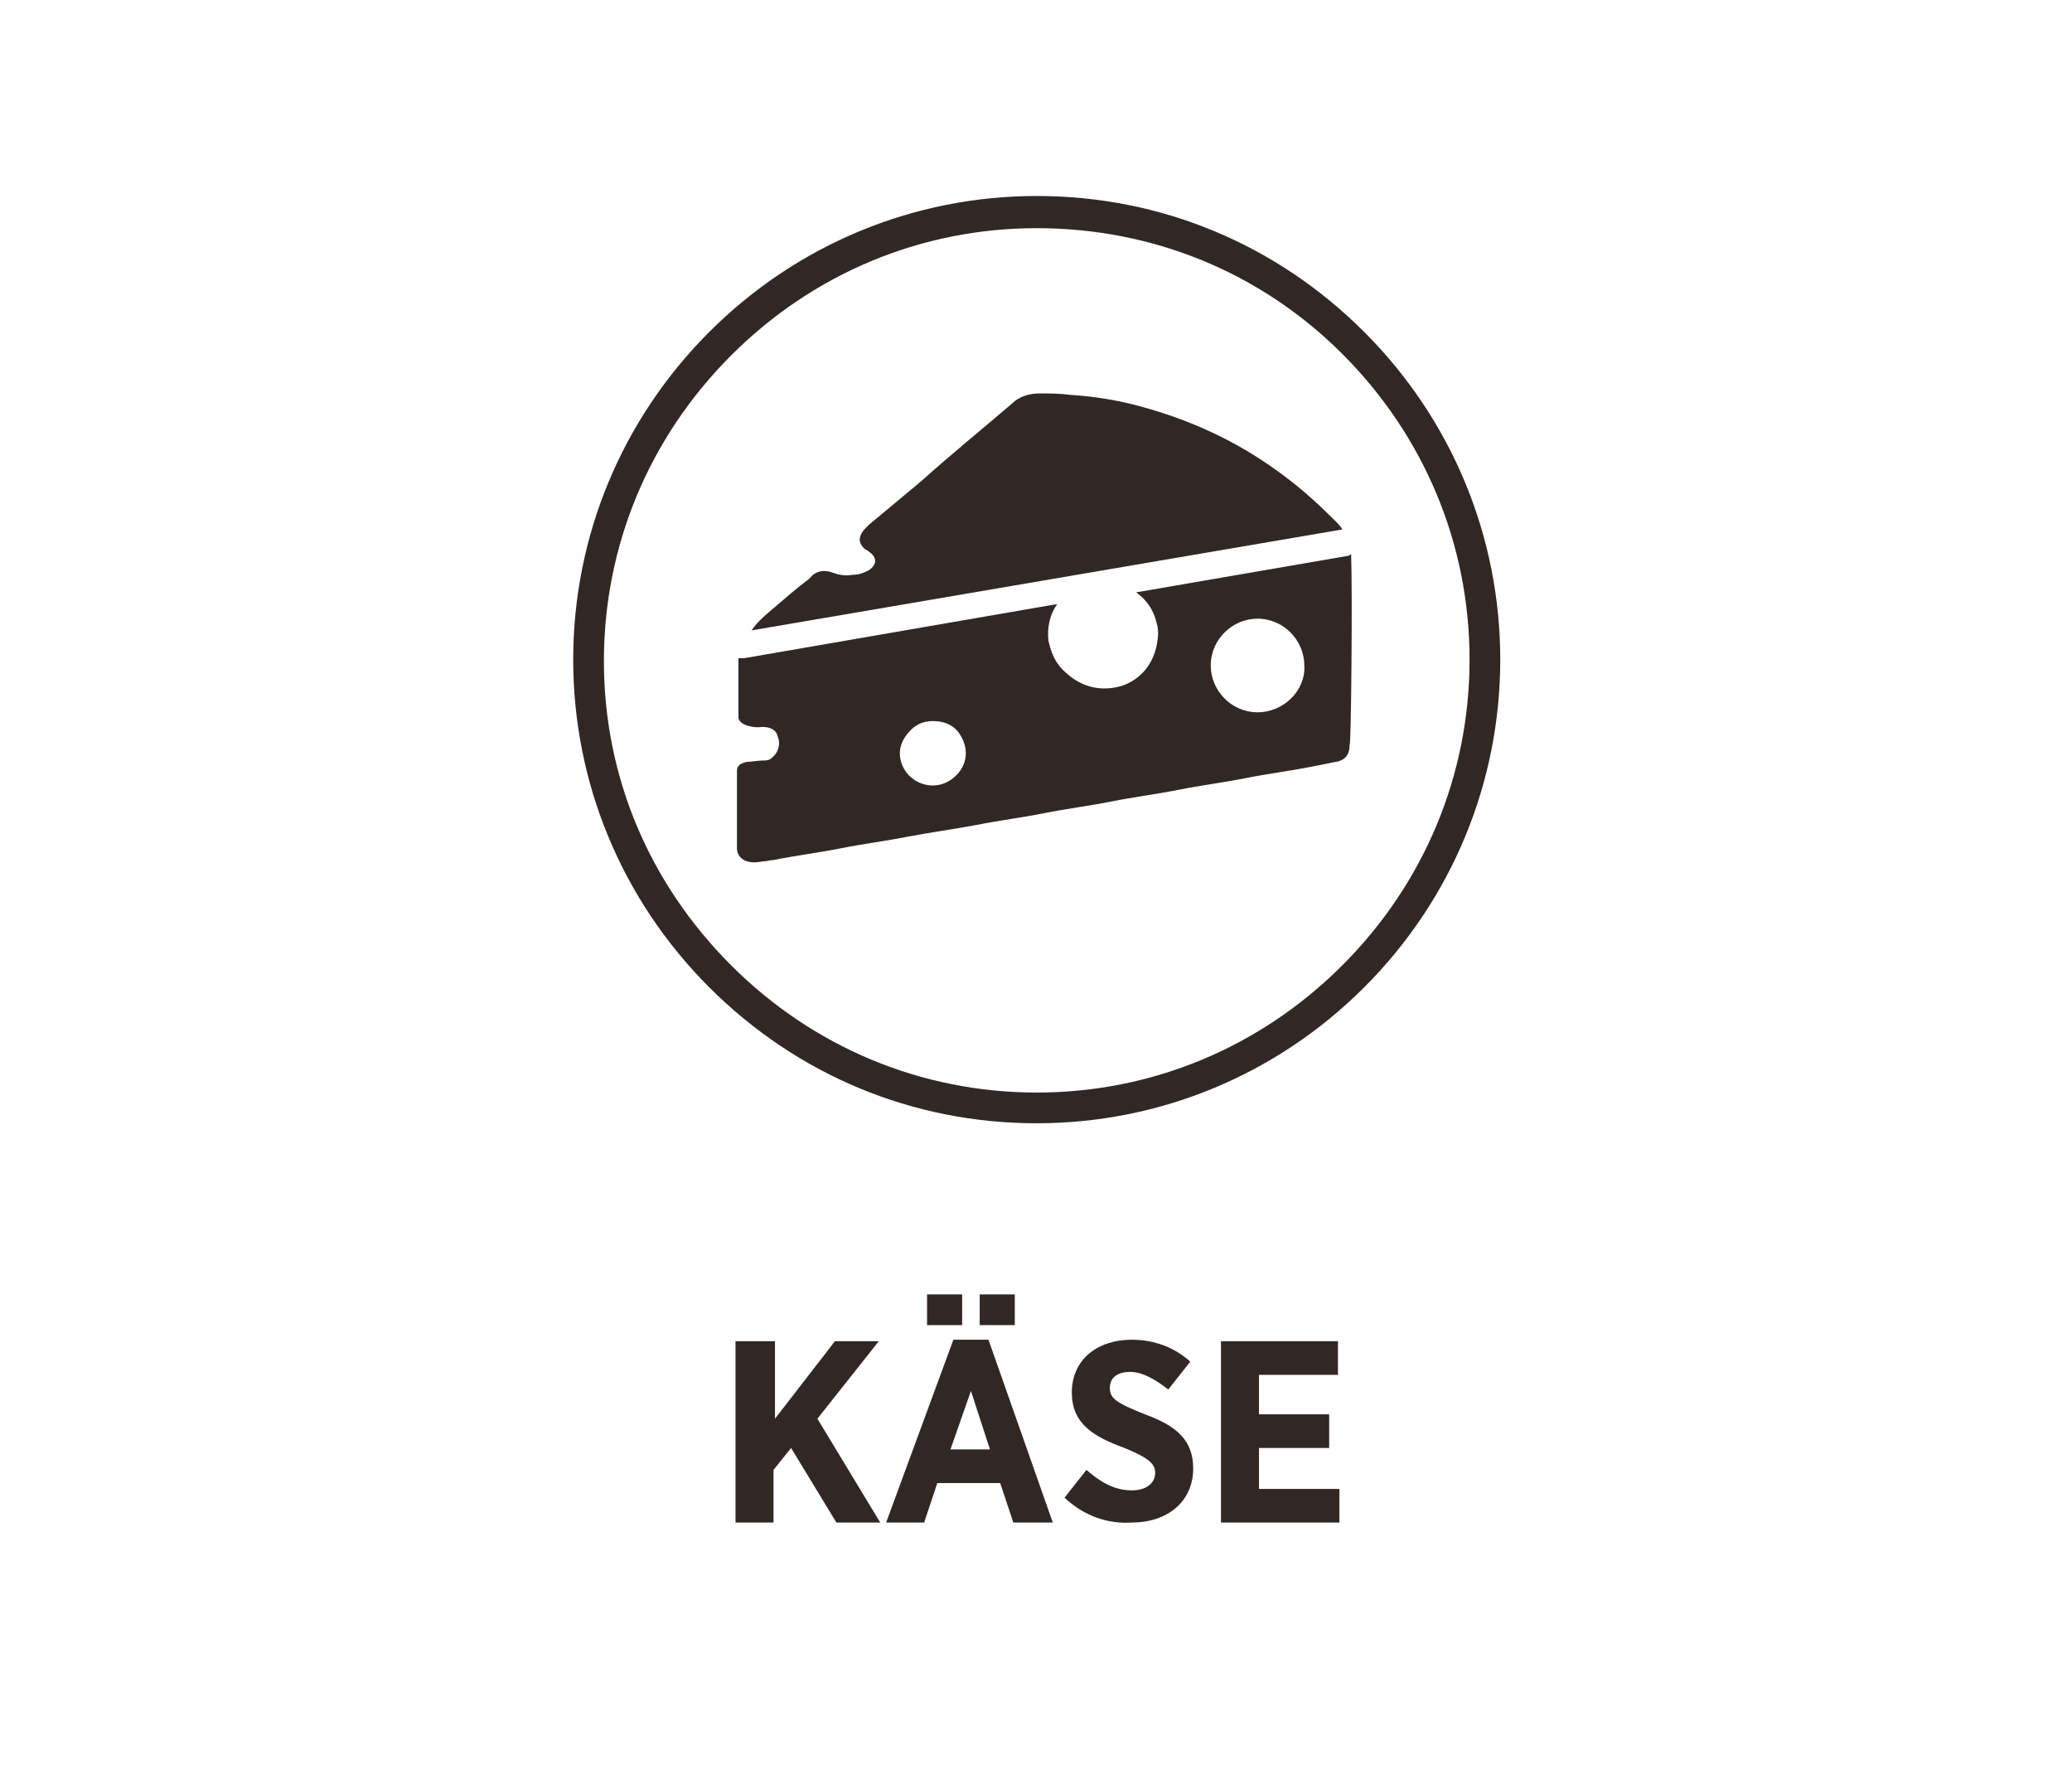 <?xml version="1.0" encoding="utf-8"?>
<!-- Generator: Adobe Illustrator 24.3.0, SVG Export Plug-In . SVG Version: 6.00 Build 0)  -->
<svg version="1.1" id="Ebene_1" xmlns="http://www.w3.org/2000/svg" xmlns:xlink="http://www.w3.org/1999/xlink" x="0px" y="0px"
	 viewBox="0 0 141.7 122" style="enable-background:new 0 0 141.7 122;" xml:space="preserve">
<style type="text/css">
	.st0{display:none;}
	.st1{display:inline;fill:#372E2A;}
	.st2{fill:#312826;}
</style>
<g id="HG_Farbe" class="st0">
	<rect class="st1" width="141.7" height="141.7"/>
</g>
<g>
	<g>
		<path class="st2" d="M50.4,91.7h2.6V97l4.1-5.3h3l-4.2,5.3l4.3,7.1h-3L54.1,99l-1.2,1.5v3.6h-2.6V91.7z"/>
		<path class="st2" d="M65.2,91.6h2.4l4.4,12.5h-2.7l-0.9-2.7h-4.3l-0.9,2.7h-2.6L65.2,91.6z M63.4,88.5h2.4v2.1h-2.4V88.5z
			 M67.7,99.1l-1.3-4l-1.4,4H67.7z M67,88.5h2.4v2.1H67V88.5z"/>
		<path class="st2" d="M72.8,102.4l1.5-1.9c0.8,0.7,1.8,1.4,3.1,1.4c1,0,1.6-0.5,1.6-1.2v0c0-0.6-0.4-1-2.1-1.7
			c-2.2-0.8-3.6-1.7-3.6-3.8v0c0-2.2,1.7-3.6,4.1-3.6c1.5,0,2.9,0.5,4,1.5L79.9,95c-0.8-0.6-1.7-1.2-2.6-1.2c-0.9,0-1.4,0.4-1.4,1.1
			v0c0,0.7,0.4,1,2.4,1.8c2.2,0.8,3.3,1.8,3.3,3.7v0c0,2.3-1.8,3.7-4.2,3.7C75.8,104.2,74.2,103.7,72.8,102.4z"/>
		<path class="st2" d="M83.5,91.7h8V94h-5.4v2.7h4.8V99h-4.8v2.8h5.5v2.3h-8.1V91.7z"/>
	</g>
	<g>
		<path class="st2" d="M70.9,76.8c-8.5,0-16.4-3.3-22.4-9.3c-6-6-9.3-14-9.3-22.4s3.3-16.4,9.3-22.4c6-6,14-9.3,22.4-9.3
			c8.5,0,16.4,3.3,22.4,9.3c6,6,9.3,14,9.3,22.4s-3.3,16.4-9.3,22.4l0,0l0,0C87.3,73.5,79.3,76.8,70.9,76.8z M70.9,15.6
			c-7.9,0-15.3,3.1-20.9,8.7c-5.6,5.6-8.7,13-8.7,20.9S44.4,60.4,50,66c5.6,5.6,13,8.7,20.9,8.7c7.9,0,15.3-3.1,20.9-8.7v0
			c5.6-5.6,8.7-13,8.7-20.9s-3.1-15.3-8.7-20.9C86.2,18.6,78.8,15.6,70.9,15.6z"/>
	</g>
	<path class="st2" d="M91.8,36.2c-0.1-0.2-0.3-0.4-0.5-0.6c-1.1-1.1-2.2-2.1-3.4-3c-2.9-2.2-6-3.7-9.5-4.7c-1.7-0.5-3.5-0.8-5.2-0.9
		c-0.7-0.1-1.4-0.1-2.1-0.1c-0.7,0-1.4,0.2-1.9,0.7c-2.1,1.8-4.2,3.5-6.2,5.3c-1.2,1-2.4,2-3.6,3c-0.2,0.2-0.4,0.4-0.5,0.6
		c-0.2,0.4-0.1,0.7,0.2,1c0.1,0.1,0.2,0.1,0.3,0.2c0.6,0.4,0.6,0.9,0,1.3c-0.4,0.2-0.7,0.3-1.1,0.3c-0.5,0.1-1,0-1.5-0.2
		c-0.4-0.1-0.8-0.1-1.2,0.2c-0.1,0.1-0.2,0.2-0.3,0.3c-0.8,0.6-1.6,1.3-2.3,1.9c-0.6,0.5-1.2,1-1.6,1.6L91.8,36.2z"/>
	<path class="st2" d="M92.4,37.9c-0.1,0-0.1,0.1-0.2,0.1l-14.5,2.5c0.7,0.5,1.2,1.2,1.4,2.1c0.1,0.3,0.1,0.6,0.1,0.8
		c-0.1,1.7-1,3-2.5,3.5C75.3,47.3,74,47,72.9,46c-0.7-0.6-1-1.3-1.2-2.2c-0.1-0.9,0.1-1.8,0.6-2.5L50.9,45c-0.1,0-0.1,0-0.2,0
		c-0.1,0-0.2,0-0.2,0c0,1.4,0,2.7,0,4.1c0.1,0.5,1.1,0.7,1.6,0.6c0.6,0,1,0.2,1.1,0.7c0.2,0.5,0,1.1-0.4,1.4
		c-0.2,0.2-0.4,0.2-0.7,0.2c-0.2,0-0.9,0.1-1.1,0.1c-0.3,0.1-0.6,0.2-0.6,0.6c0,1.8,0,3.6,0,5.4c0.1,0.7,0.8,1,1.7,0.8
		c0.3,0,0.6-0.1,0.8-0.1c1.5-0.3,3.1-0.5,4.6-0.8c1.5-0.3,3.1-0.5,4.6-0.8c1.6-0.3,3.1-0.5,4.7-0.8c1.5-0.3,3.1-0.5,4.6-0.8
		c1.5-0.3,3.1-0.5,4.6-0.8c1.5-0.3,3.1-0.5,4.6-0.8c1.5-0.3,3.1-0.5,4.6-0.8s3.1-0.5,4.6-0.8c0.5-0.1,1-0.2,1.5-0.3
		c0.7-0.1,1-0.5,1-1.2C92.4,51.1,92.5,40.5,92.4,37.9z M65.3,53.1C64,54.3,62,53.6,61.6,52c-0.2-0.8,0.1-1.5,0.7-2.1
		c0.4-0.4,0.9-0.6,1.5-0.6c0.8,0,1.5,0.3,1.9,1C66.3,51.3,66.1,52.4,65.3,53.1z M86,48.7c-1.8,0-3.2-1.5-3.2-3.2
		c0-1.8,1.5-3.2,3.2-3.2c1.8,0,3.2,1.5,3.2,3.2C89.3,47.2,87.8,48.7,86,48.7z"/>
</g>
</svg>
